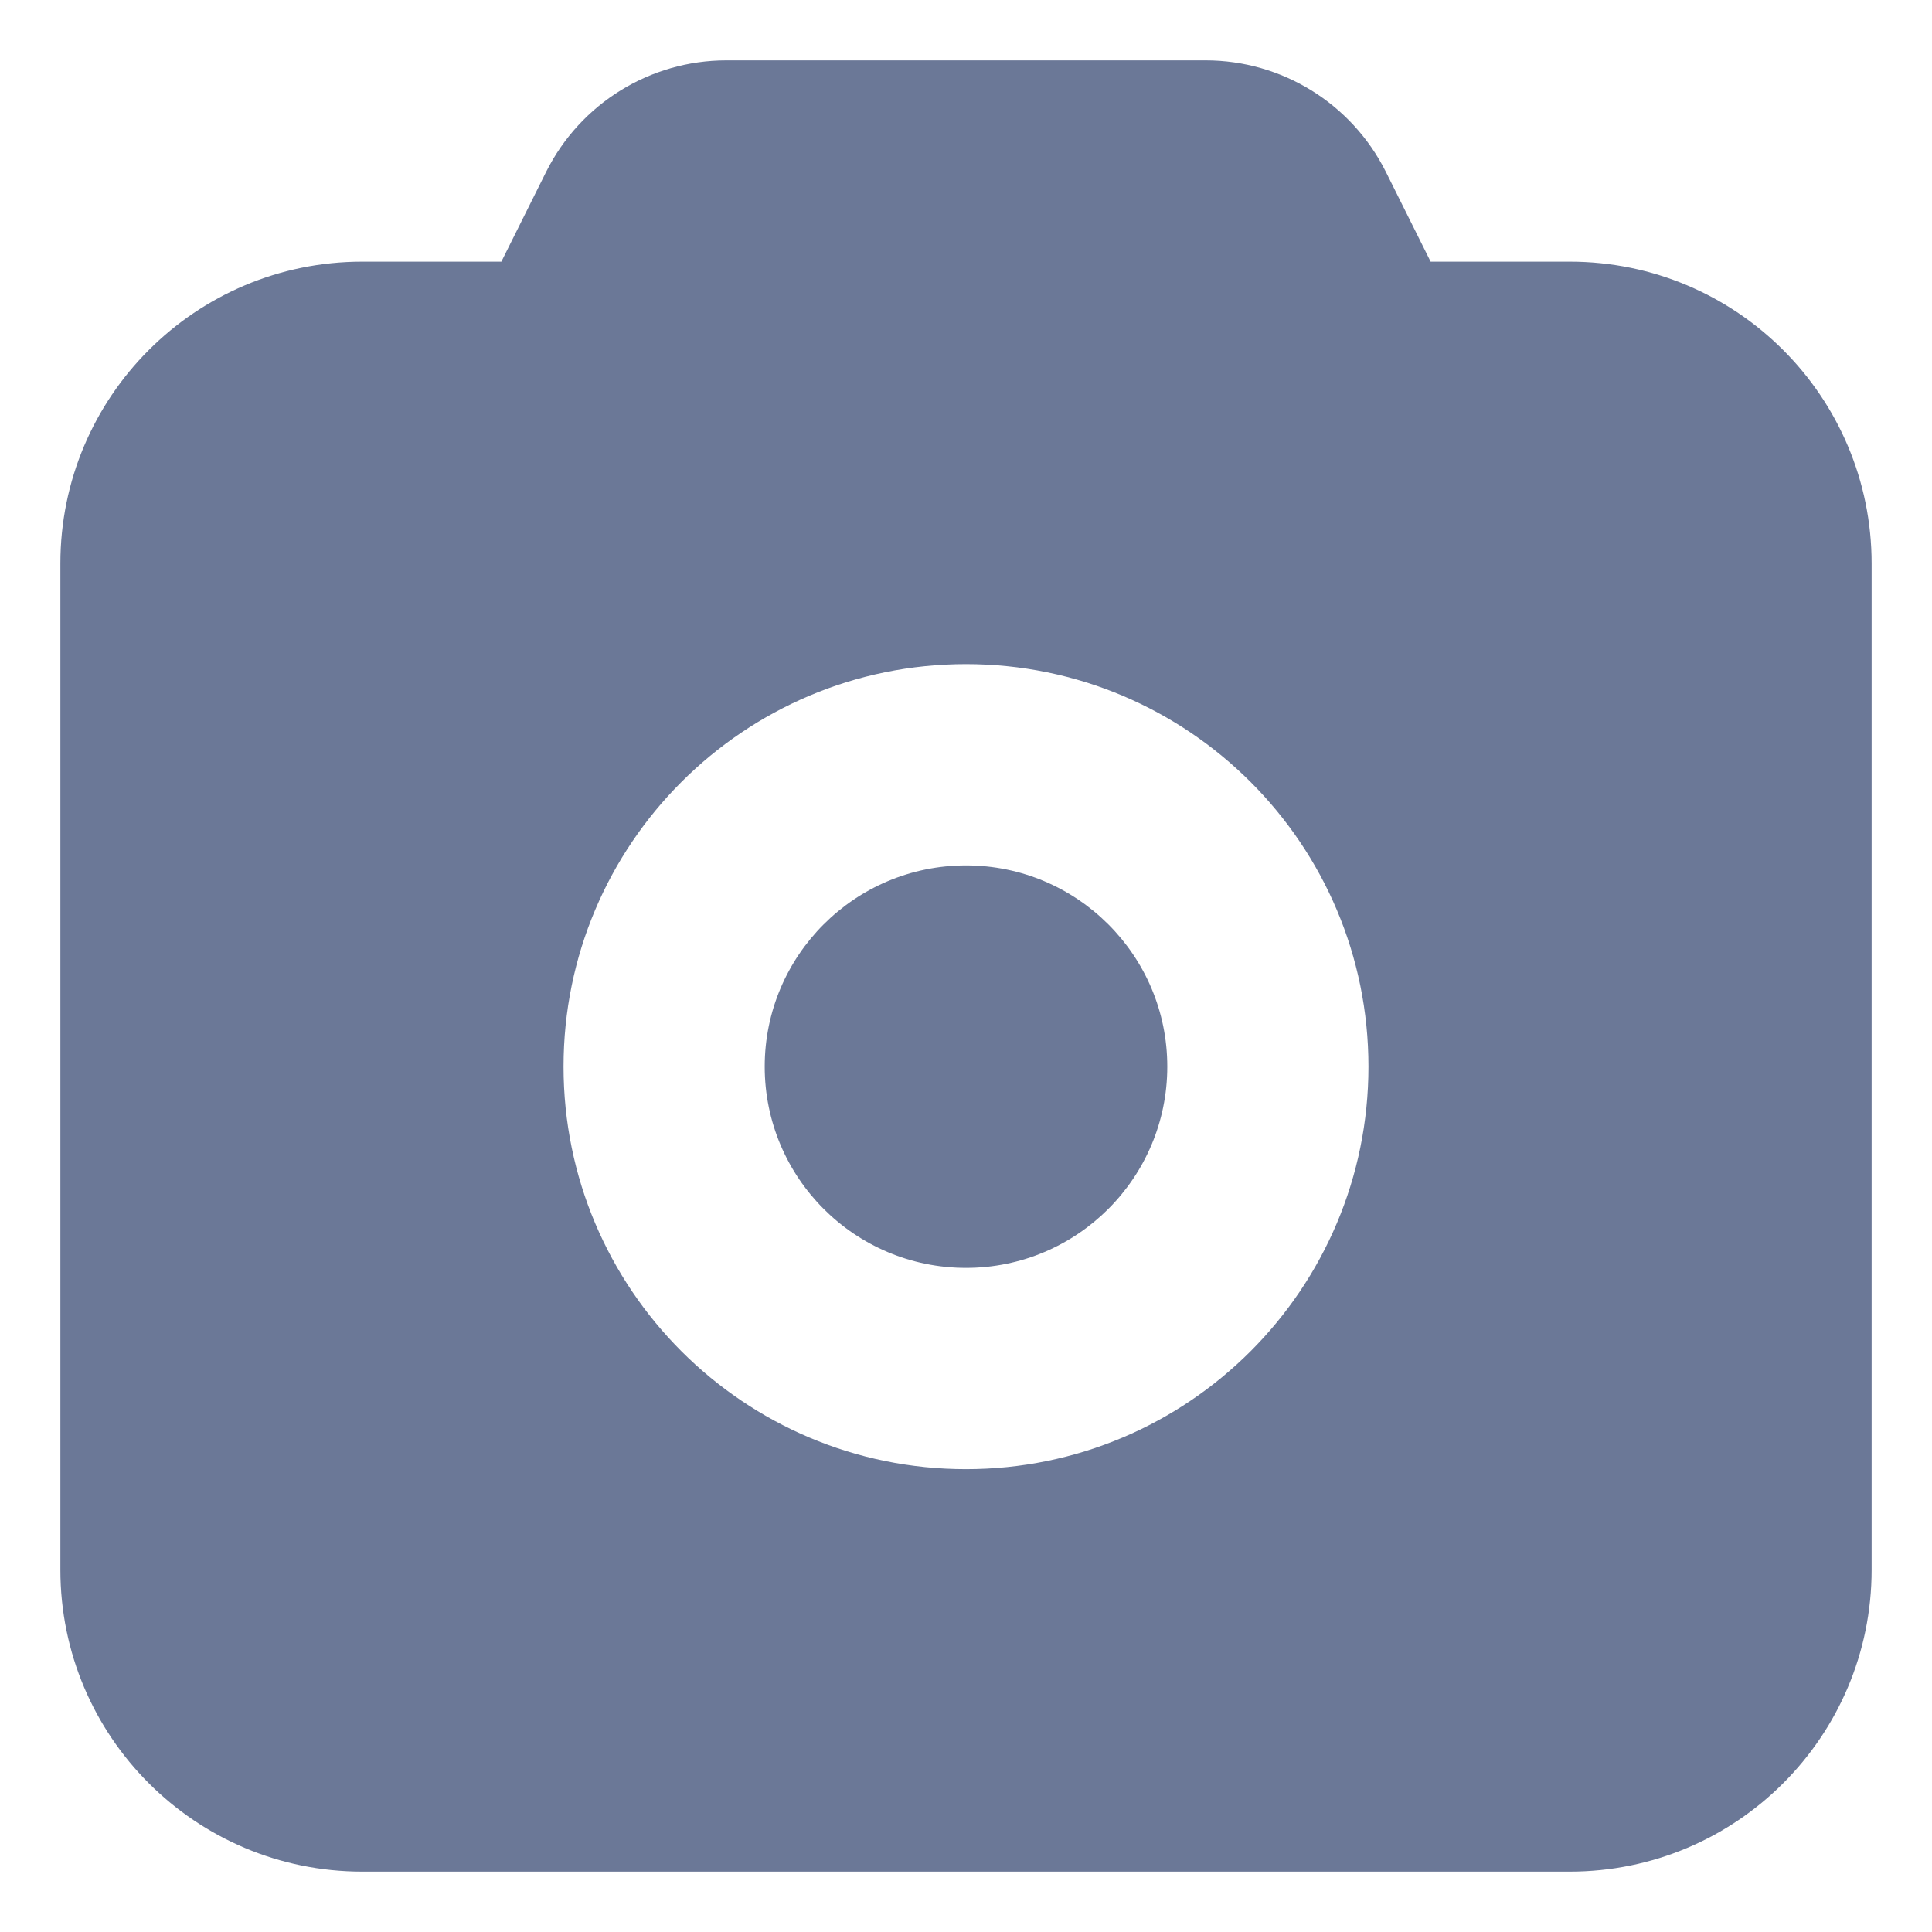 <svg width="16" height="16" viewBox="0 0 16 16" fill="none" xmlns="http://www.w3.org/2000/svg">
<path fill-rule="evenodd" clip-rule="evenodd" d="M4.524 1.421C4.807 0.857 5.384 0.5 6.015 0.5H9.985C10.616 0.5 11.193 0.857 11.476 1.421L11.848 2.167H13C14.381 2.167 15.5 3.286 15.5 4.667V13C15.5 14.381 14.381 15.5 13 15.5H3C1.619 15.5 0.5 14.381 0.5 13V4.667C0.5 3.286 1.619 2.167 3 2.167H4.152L4.524 1.421ZM9.667 8.833C9.667 9.754 8.92 10.5 8 10.5C7.08 10.5 6.333 9.754 6.333 8.833C6.333 7.913 7.08 7.167 8 7.167C8.92 7.167 9.667 7.913 9.667 8.833ZM11.333 8.833C11.333 10.674 9.841 12.167 8 12.167C6.159 12.167 4.667 10.674 4.667 8.833C4.667 6.992 6.159 5.5 8 5.5C9.841 5.5 11.333 6.992 11.333 8.833Z" fill="#6B7897"/>
</svg>
